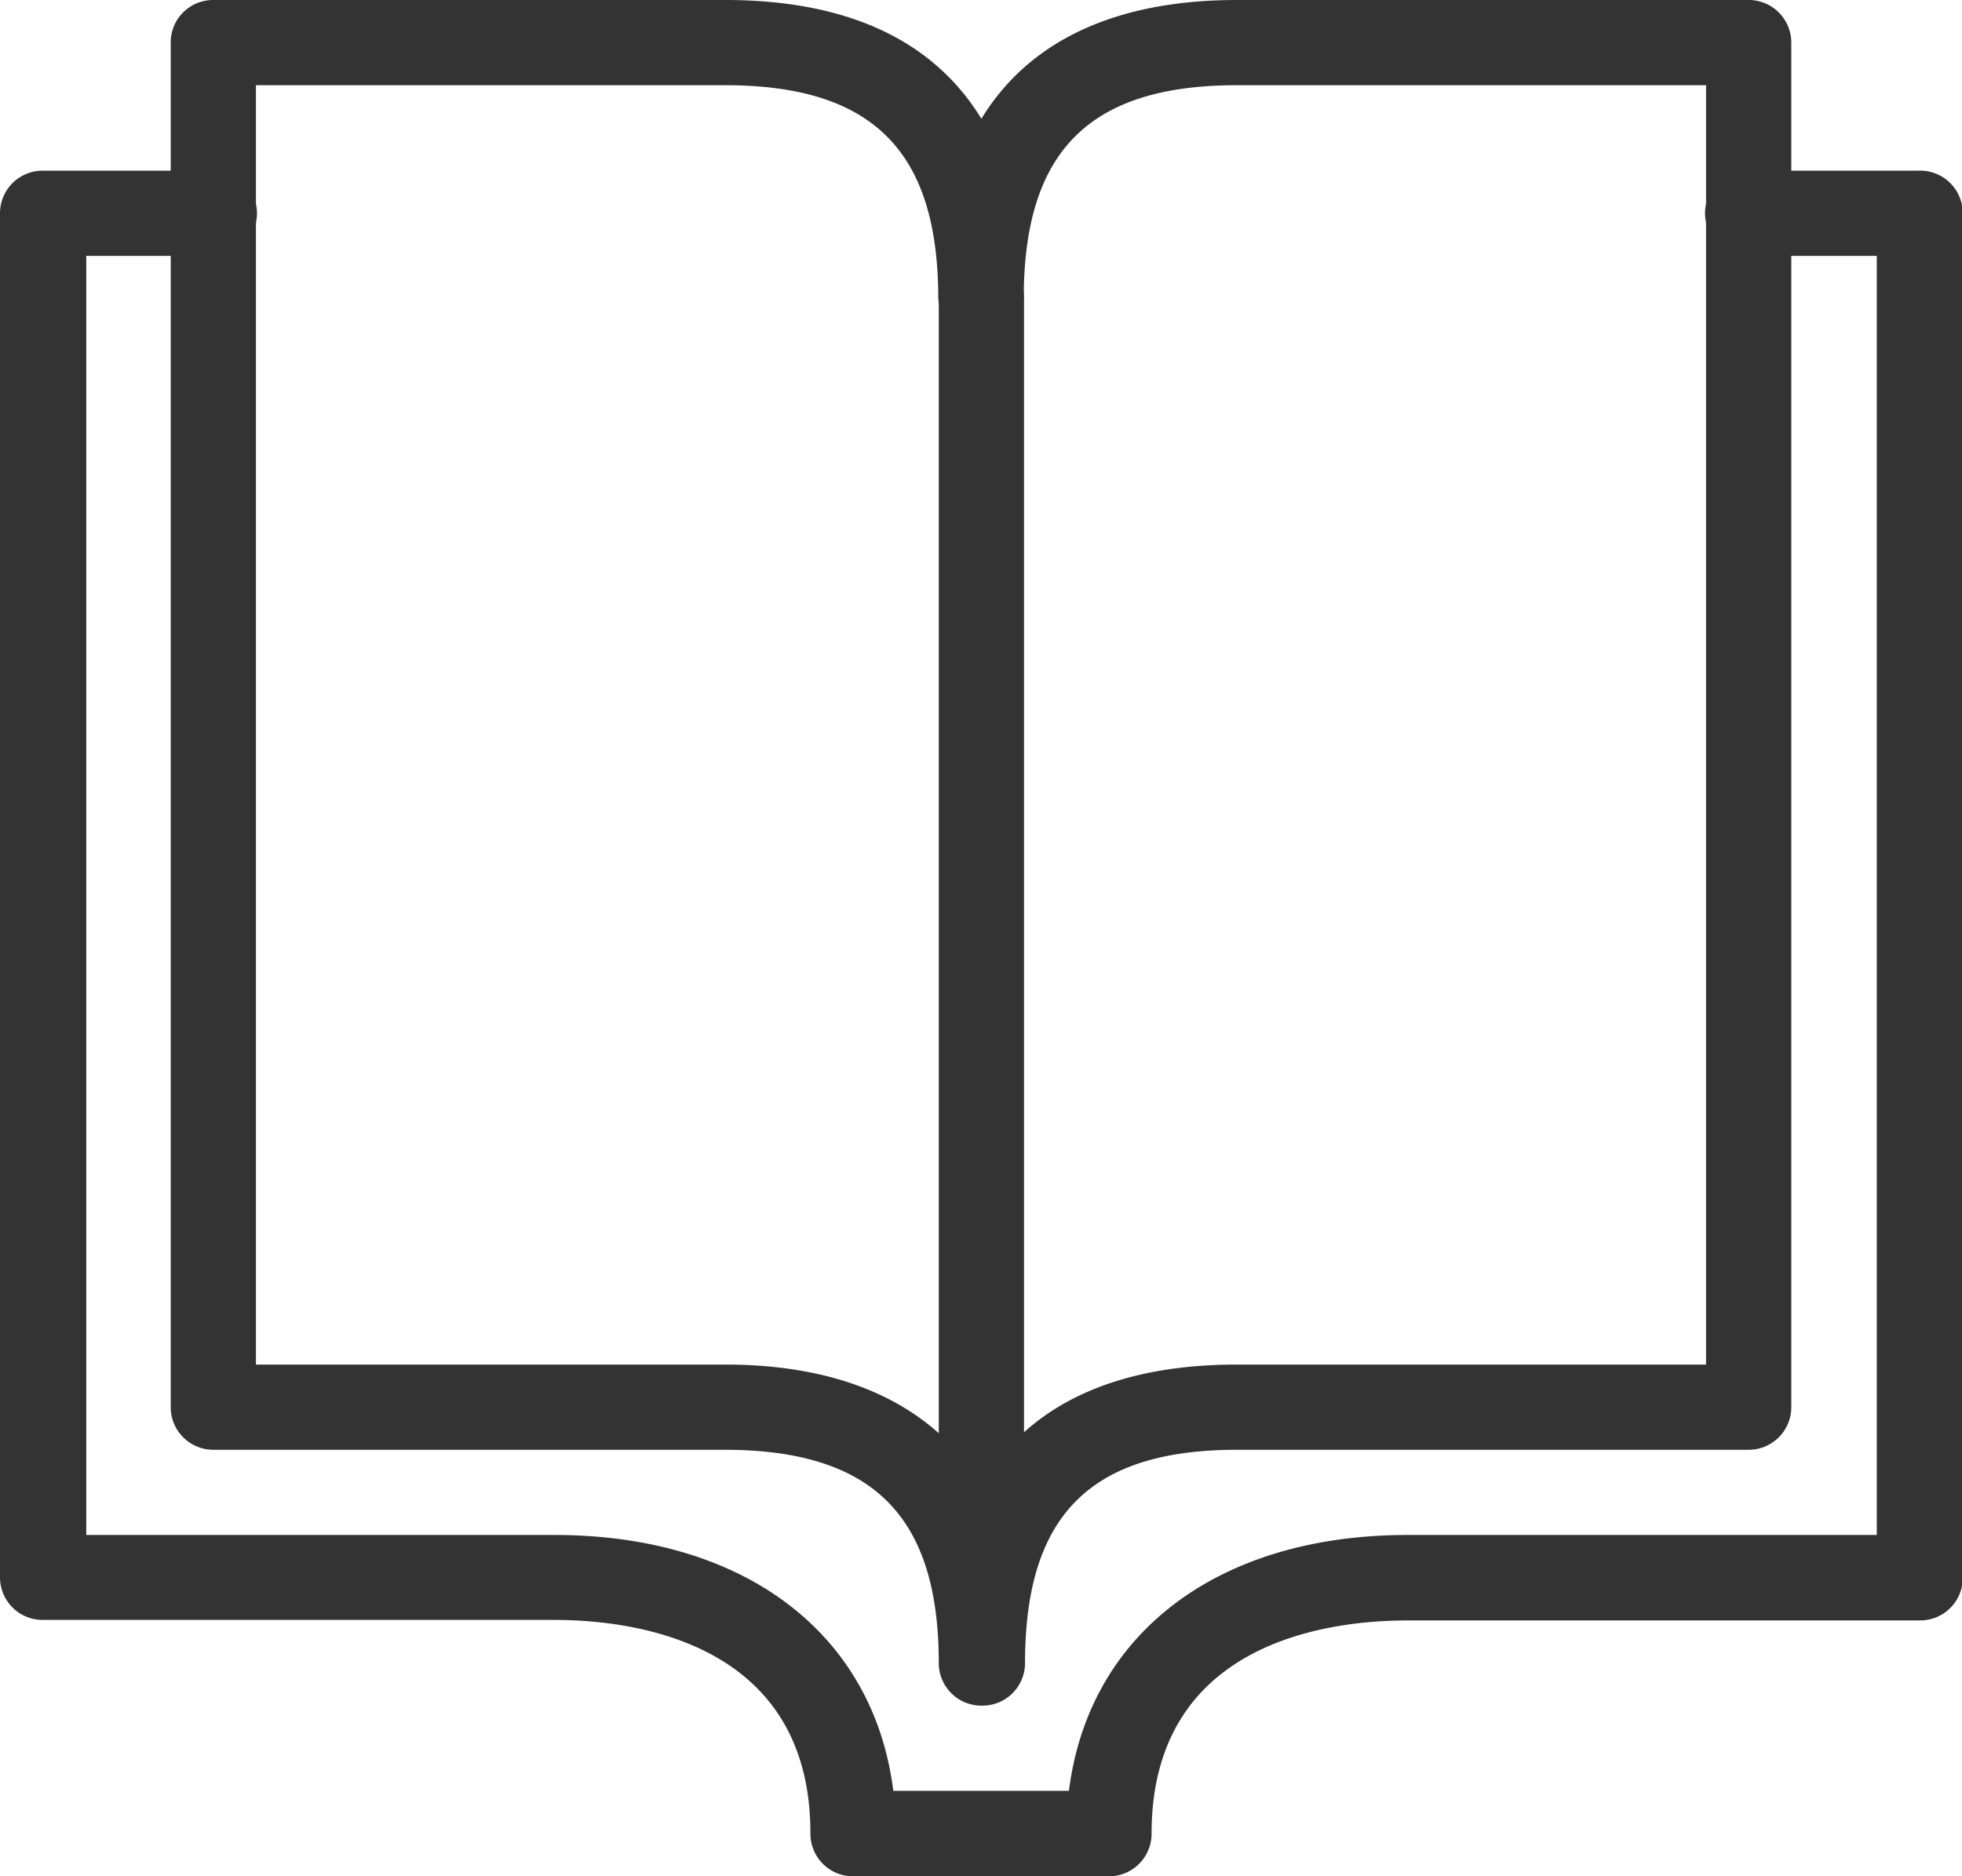 <svg xmlns="http://www.w3.org/2000/svg" viewBox="0 0 75.97 72.67"><defs><style>.cls-1{fill:#333;}</style></defs><title>グループ 163@</title><g id="レイヤー_2" data-name="レイヤー 2"><g id="レイヤー_3" data-name="レイヤー 3"><g id="グループ_163" data-name="グループ 163"><path id="パス_167" data-name="パス 167" class="cls-1" d="M38,66.06a1.65,1.65,0,0,1-1.65-1.65h0c0-5.71-2.57-8.26-8.31-8.26H8.26A1.65,1.65,0,0,1,6.61,54.5V1.66A1.64,1.64,0,0,1,8.25,0H28.08C32.82,0,36.15,1.57,38,4.6c1.83-3,5.16-4.6,9.9-4.6H67.71a1.65,1.65,0,0,1,1.65,1.65V54.5a1.65,1.65,0,0,1-1.65,1.65H47.9c-5.68,0-8.21,2.54-8.21,8.26A1.65,1.65,0,0,1,38,66.06ZM9.91,52.85H28.08c4.69,0,8.06,1.61,9.92,4.64,1.82-3.06,5.15-4.64,9.9-4.64H66.06V3.3H47.9c-5.72,0-8.26,2.55-8.26,8.26a1.66,1.66,0,0,1-3.31,0c0-5.71-2.54-8.26-8.26-8.26H9.91Z"/><path id="パス_168" data-name="パス 168" class="cls-1" d="M42.94,72.67H33A1.65,1.65,0,0,1,31.38,71c0-7.45-6.93-8.26-9.91-8.26H1.65A1.65,1.65,0,0,1,0,61.11V8.26A1.65,1.65,0,0,1,1.65,6.61H8.26a1.65,1.65,0,1,1,.08,3.3h-5V59.45H21.47c7.38,0,12.36,3.84,13.12,9.91h6.8c.76-6.07,5.74-9.91,13.11-9.91H72.67V9.91h-5a1.65,1.65,0,0,1,0-3.3h6.61A1.65,1.65,0,0,1,76,8.26V61.1a1.65,1.65,0,0,1-1.65,1.66H54.5c-3,0-9.91.8-9.91,8.26a1.65,1.65,0,0,1-1.65,1.65Z"/><path id="パス_169" data-name="パス 169" class="cls-1" d="M38,64.41a1.64,1.64,0,0,1-1.65-1.65h0V11.56a1.65,1.65,0,1,1,3.3-.08V62.75A1.65,1.65,0,0,1,38,64.41Z"/></g></g></g></svg>